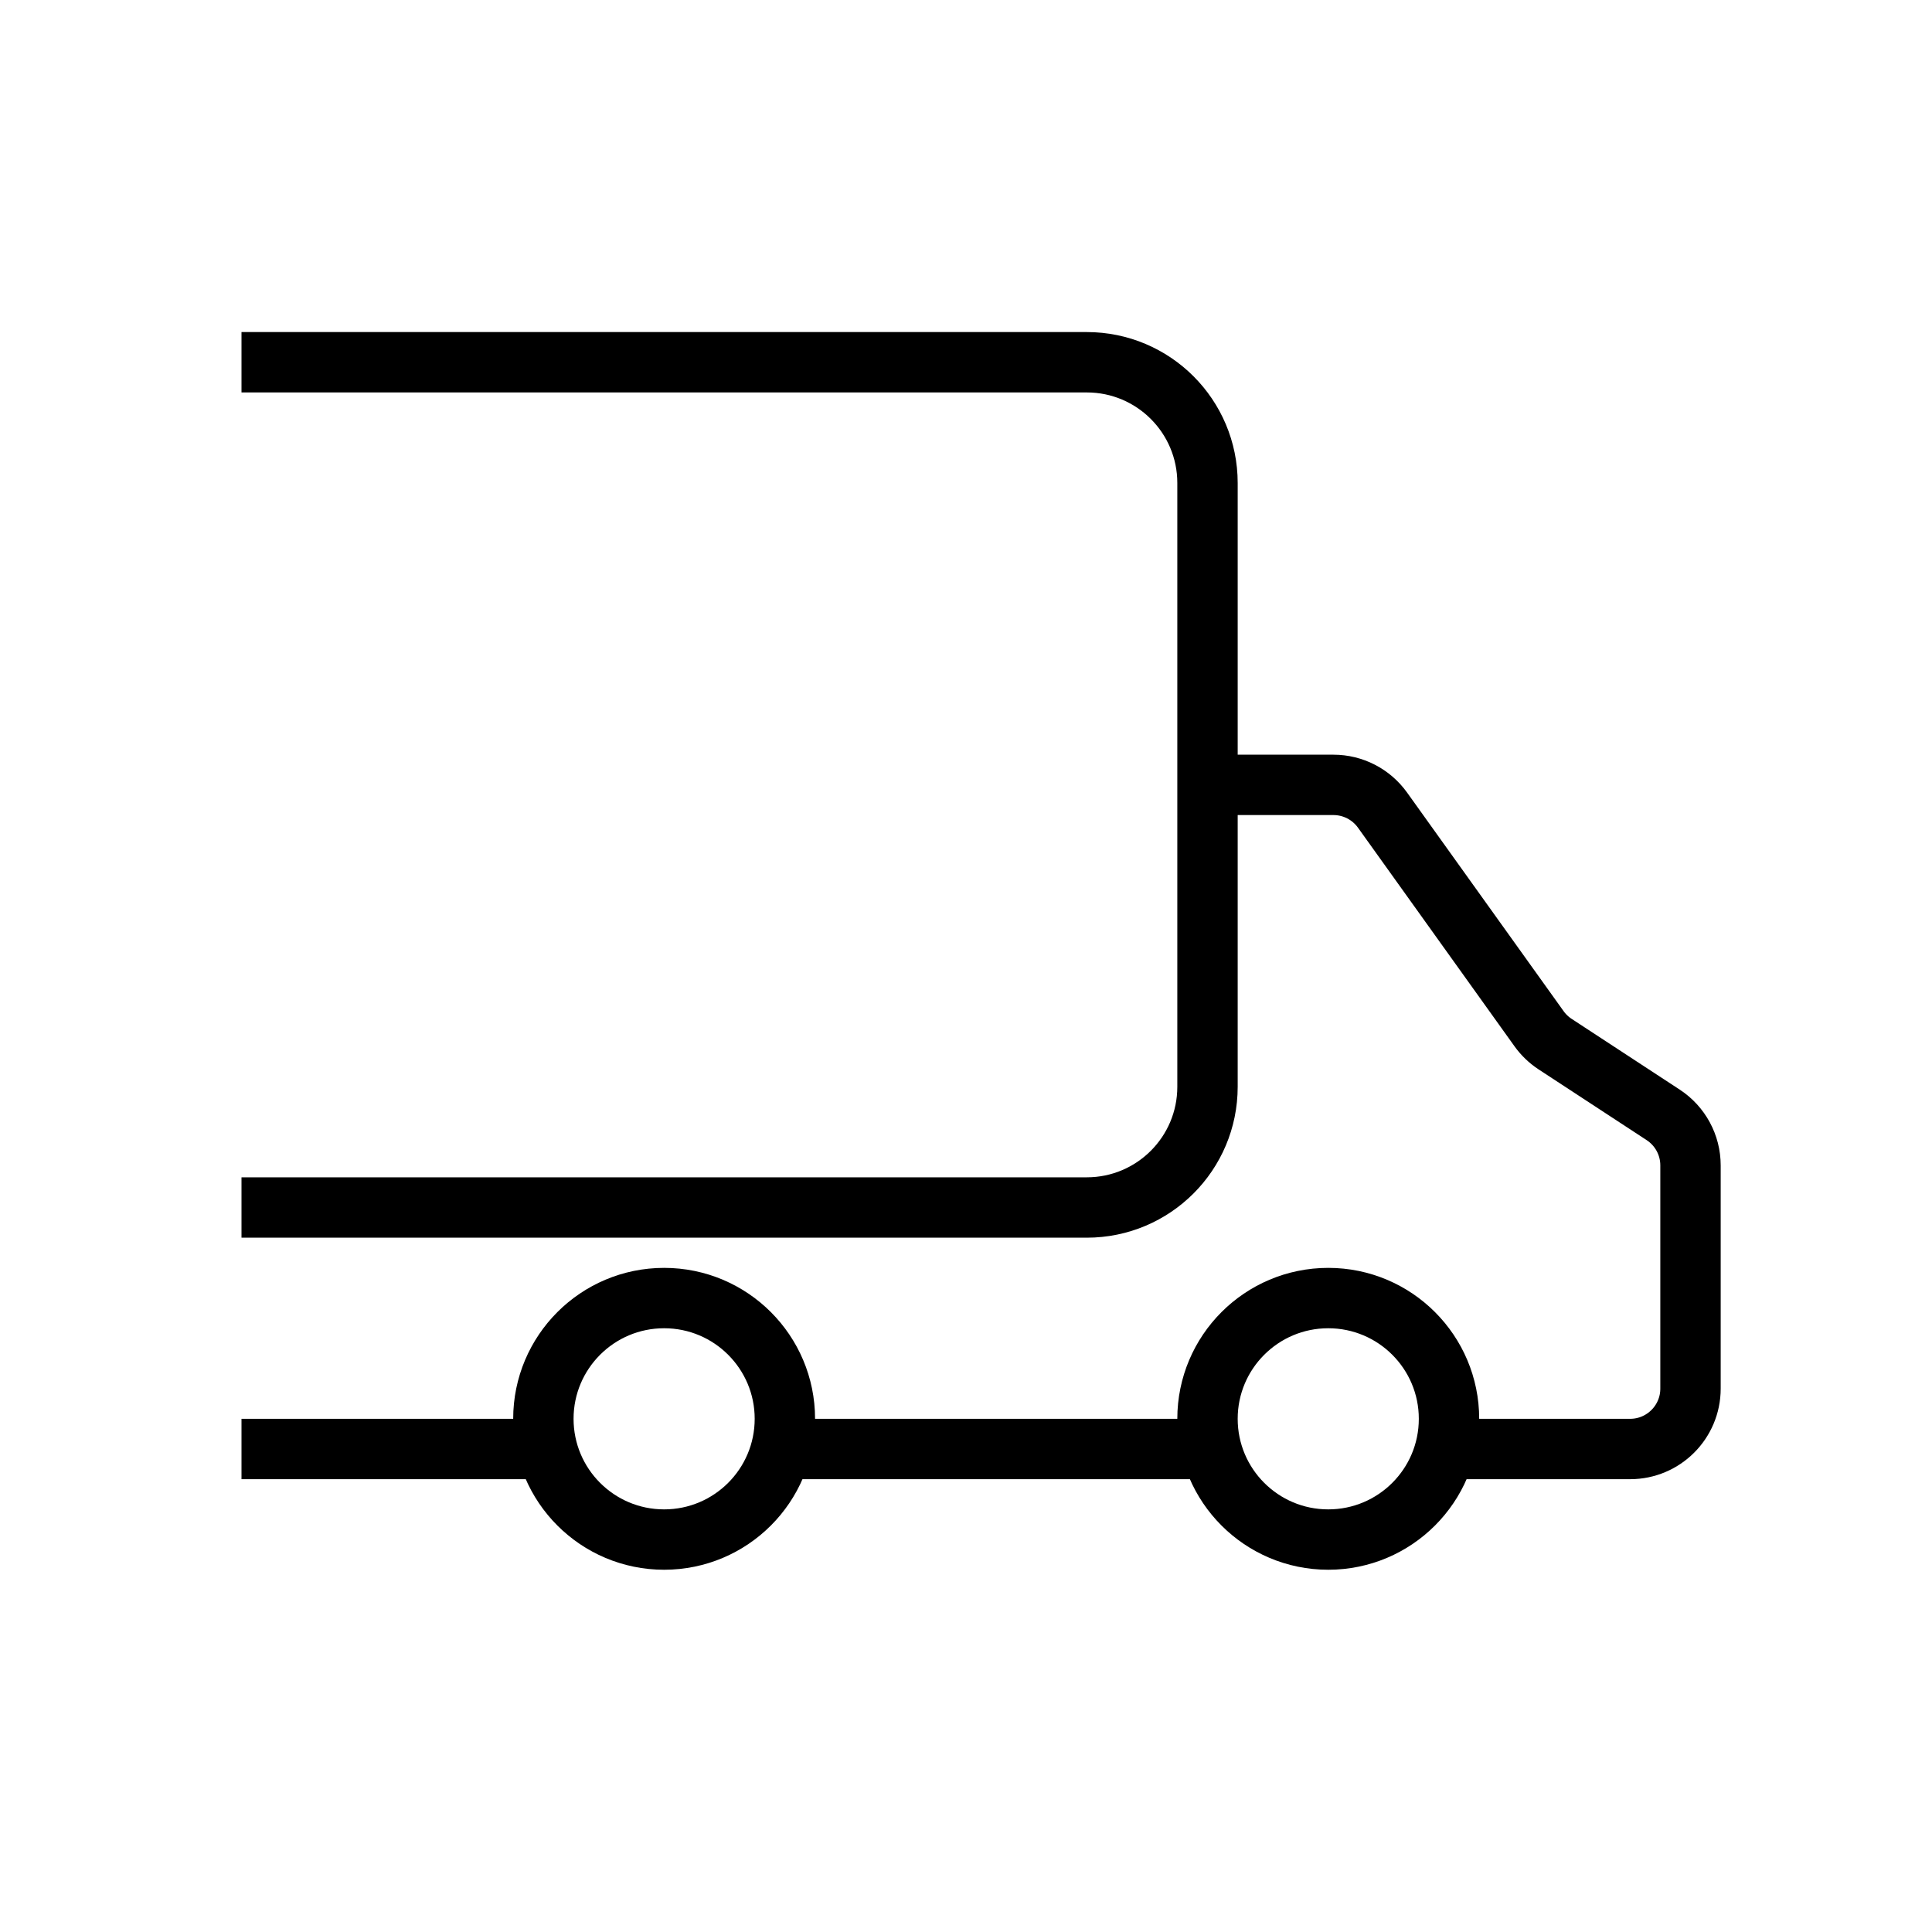 <svg width="32" height="32" viewBox="0 0 32 32" fill="none" xmlns="http://www.w3.org/2000/svg">
<path d="M20 13H22.086C22.409 13 22.711 13.156 22.899 13.418L25.491 17.038C25.563 17.139 25.653 17.225 25.756 17.293L27.548 18.466C27.83 18.651 28 18.965 28 19.302V23C28 23.552 27.552 24 27 24H24" stroke="black"/>
<path d="M4 6H18C19.105 6 20 6.895 20 8V18C20 19.105 19.105 20 18 20H4" stroke="black"/>
<path d="M20 24H13" stroke="black"/>
<circle cx="22" cy="23.5" r="2" stroke="black"/>
<circle cx="11" cy="23.5" r="2" stroke="black"/>
<path d="M9 24H4" stroke="black"/>
</svg>
